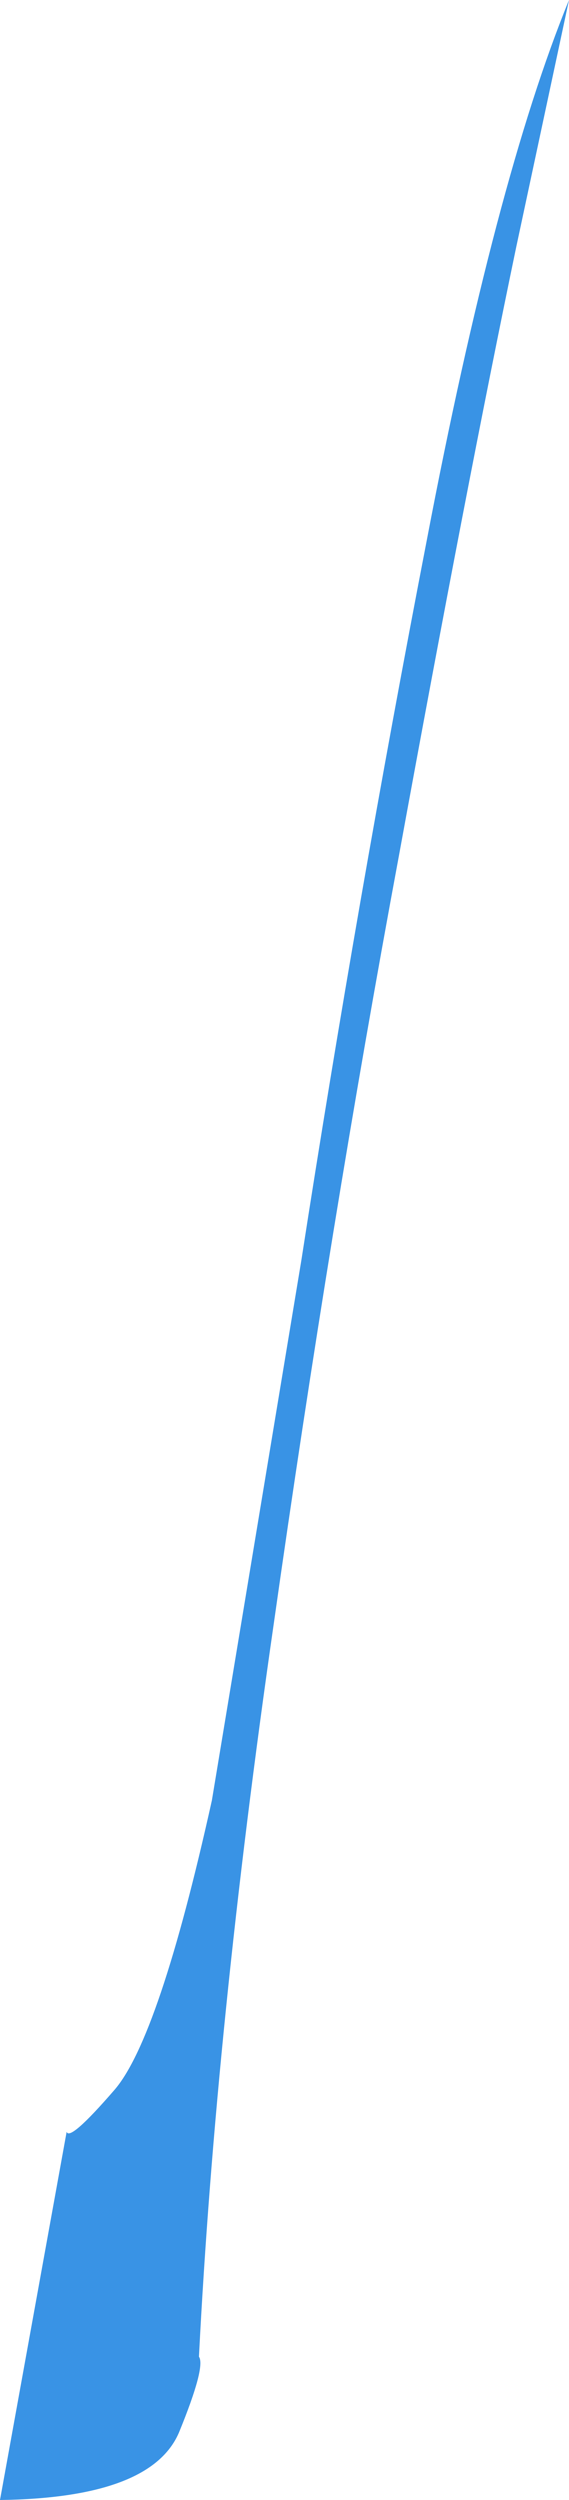 <?xml version="1.0" encoding="UTF-8" standalone="no"?>
<svg xmlns:xlink="http://www.w3.org/1999/xlink" height="125.6px" width="28.6px" xmlns="http://www.w3.org/2000/svg">
  <g transform="matrix(1.0, 0.0, 0.0, 1.0, 0.0, 0.0)">
    <path d="M20.05 43.0 Q16.6 61.55 13.75 81.65 10.85 101.75 10.0 118.4 10.35 118.9 9.0 122.2 7.6 125.5 0.0 125.6 L3.35 107.1 Q3.5 107.6 5.75 105.0 8.0 102.4 10.65 90.45 L15.15 63.3 Q17.95 45.25 21.45 27.15 24.9 9.05 28.6 0.0 L25.95 12.4 Q23.45 24.4 20.05 43.0" fill="#3993e5" fill-rule="evenodd" stroke="none"/>
  </g>
</svg>
